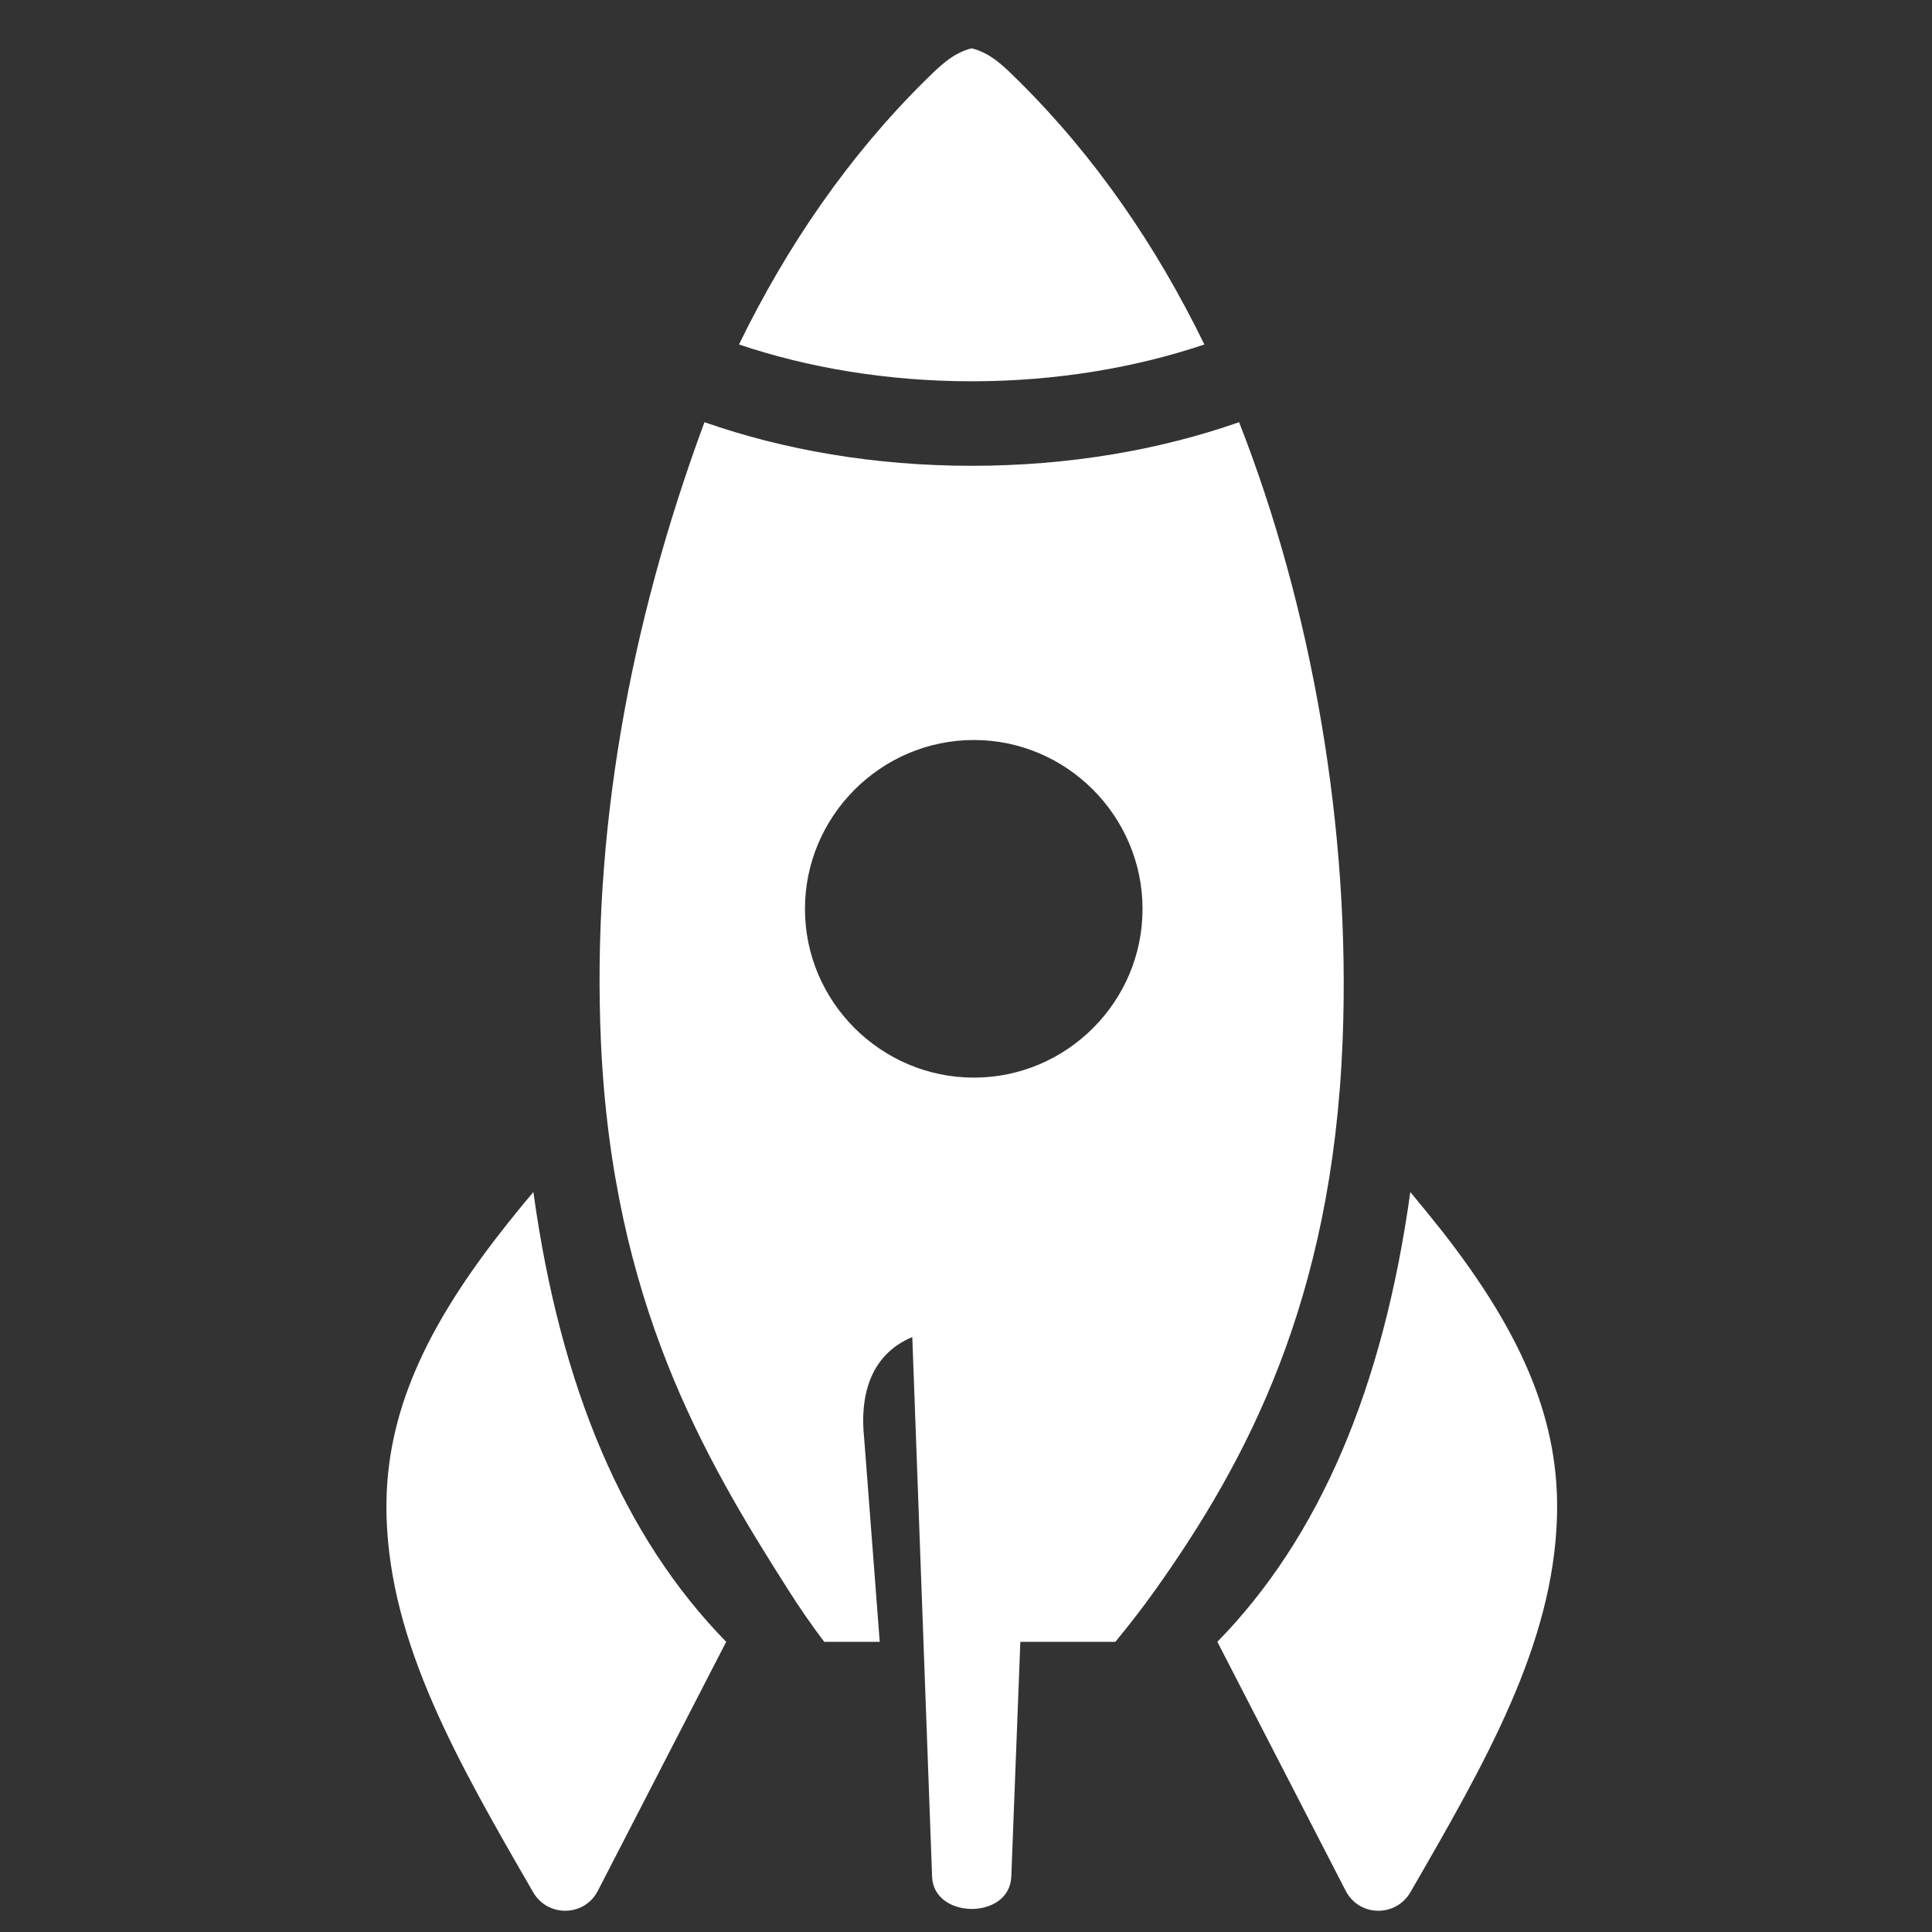 <svg width="40" height="40" viewBox="0 0 40 40" fill="none" xmlns="http://www.w3.org/2000/svg">
<rect x="0" y="0" width="40" height="40" fill="#333333" stroke="none"/>
<path fill-rule="evenodd" clip-rule="evenodd" d="M20.162 15.321C22.085 15.321 23.655 16.897 23.655 18.82C23.655 20.741 22.085 22.311 20.162 22.311C18.241 22.311 16.666 20.741 16.666 18.82C16.665 16.897 18.241 15.321 20.162 15.321ZM14.585 8.741C13.014 12.986 12.254 17.299 12.441 21.558C12.679 26.945 14.576 30.176 16.303 32.89C16.562 33.301 16.813 33.66 17.064 33.992H18.214L17.891 29.771C17.803 28.95 17.984 28.062 18.888 27.682L19.298 38.854C19.328 39.738 20.901 39.753 20.938 38.854L21.125 33.992H23.093C23.365 33.66 23.646 33.304 23.939 32.89C25.799 30.267 27.584 26.945 27.797 21.558C27.973 17.15 27.149 12.552 25.654 8.741C24.011 9.317 22.127 9.644 20.119 9.644C18.111 9.644 16.23 9.317 14.585 8.741ZM29.199 24.68C29.431 24.958 29.64 25.215 29.857 25.489C31.575 27.685 32.29 29.477 32.236 31.396C32.161 34.047 30.763 36.472 29.199 39.18C28.894 39.7 28.137 39.684 27.861 39.147L25.204 33.992C27.324 31.825 28.637 28.73 29.199 24.68ZM20.116 1C19.706 1.102 19.416 1.41 19.153 1.667C17.562 3.24 16.29 5.1 15.3 7.132C16.71 7.608 18.358 7.894 20.119 7.894C21.882 7.894 23.525 7.607 24.935 7.132C23.945 5.1 22.674 3.24 21.082 1.667C20.82 1.41 20.53 1.101 20.116 1ZM11.043 24.68C10.808 24.958 10.599 25.215 10.385 25.489C8.663 27.685 7.951 29.477 8.003 31.396C8.078 34.047 9.476 36.472 11.04 39.18C11.345 39.7 12.103 39.684 12.378 39.147L15.035 33.992C12.915 31.825 11.602 28.73 11.043 24.68Z" fill="white"/>
</svg>
